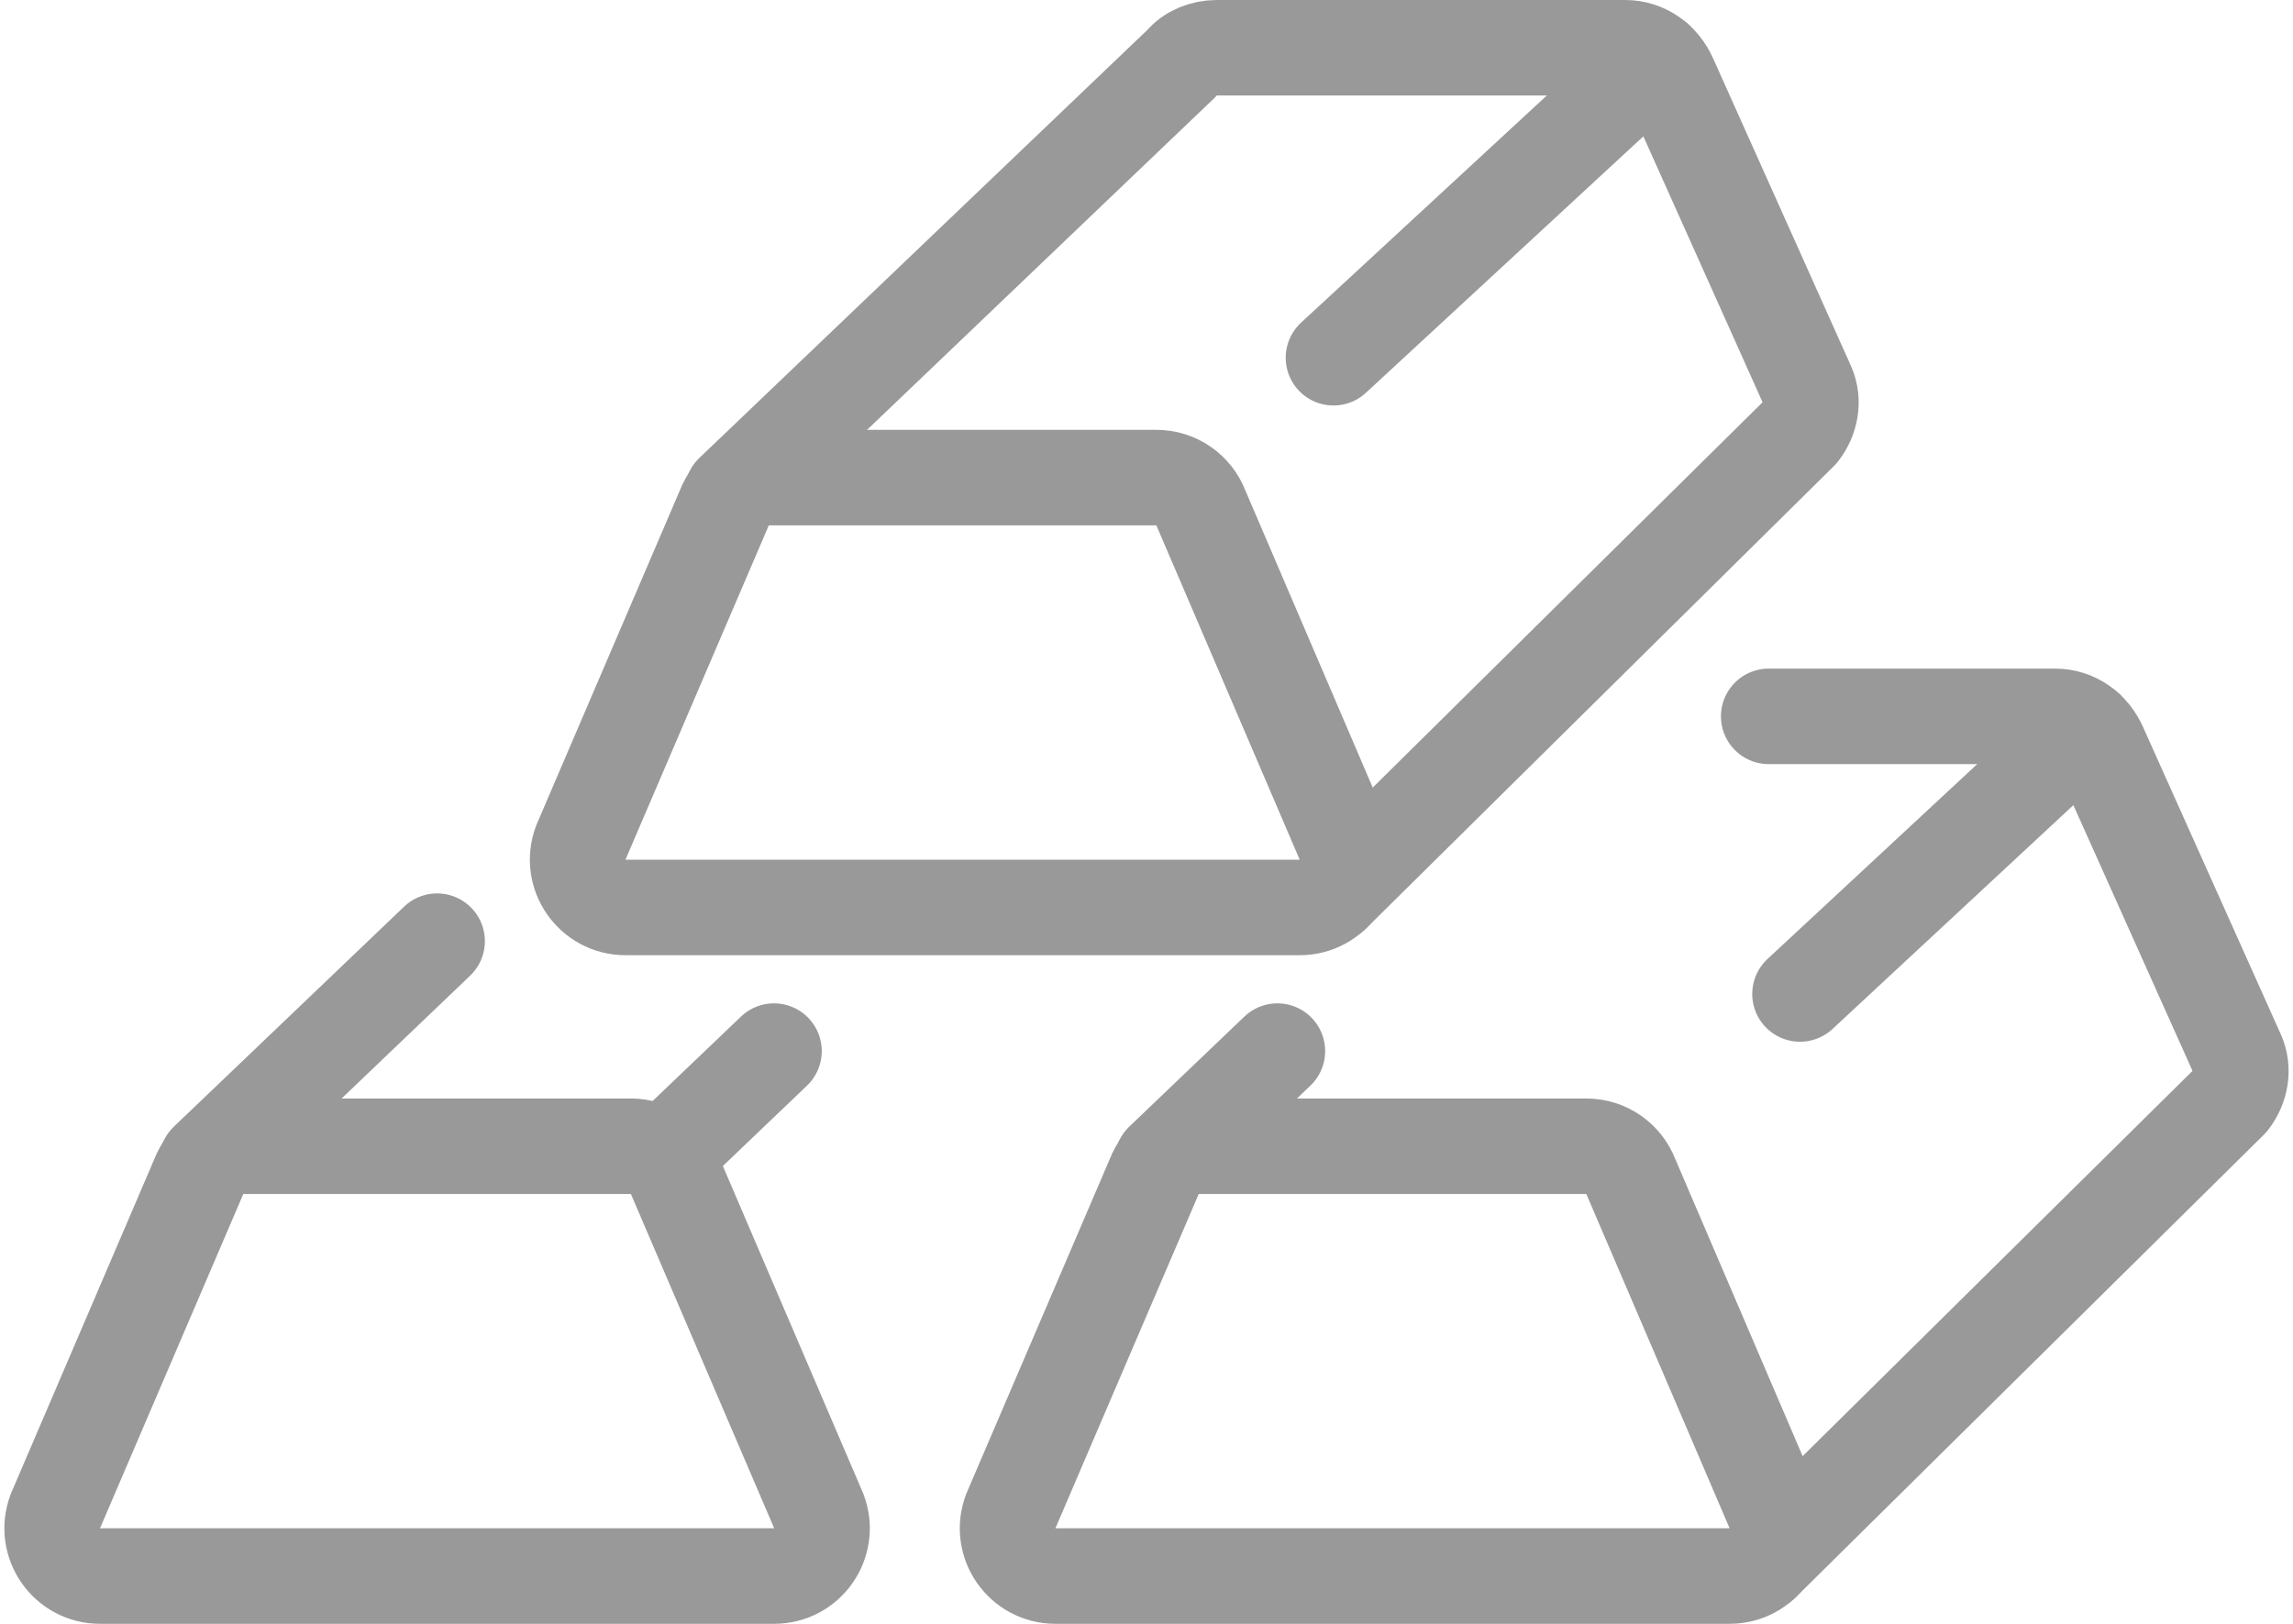 <svg width="48" height="34" viewBox="0 0 48 34" fill="none" xmlns="http://www.w3.org/2000/svg">
<path d="M36.207 32.999H22.093C21.395 32.999 20.911 32.303 21.156 31.648L24.156 24.648C24.302 24.259 24.676 24 25.093 24H33.207C33.624 24 33.997 24.259 34.144 24.648L37.144 31.648C37.389 32.303 36.905 32.999 36.207 32.999Z" stroke="#999999" stroke-width="2" stroke-miterlimit="10" stroke-linecap="round" stroke-linejoin="round"/>
<path d="M37.025 14.999H43.019C43.432 14.999 43.783 15.252 43.952 15.639L46.833 22.067C46.977 22.39 46.906 22.765 46.69 23.044L36.896 32.724" stroke="#999999" stroke-width="2" stroke-miterlimit="10" stroke-linecap="round" stroke-linejoin="round"/>
<path d="M37.68 20.812L43.667 15.247" stroke="#999999" stroke-width="2" stroke-miterlimit="10" stroke-linecap="round" stroke-linejoin="round"/>
<path d="M27.207 19H13.093C12.395 19 11.911 18.302 12.156 17.648L15.156 10.649C15.302 10.258 15.676 10 16.093 10H24.207C24.624 10 24.997 10.258 25.144 10.649L28.144 17.648C28.389 18.302 27.905 19 27.207 19Z" stroke="#999999" stroke-width="2" stroke-miterlimit="10" stroke-linecap="round" stroke-linejoin="round"/>
<path d="M15.33 10.312L24.74 1.32C24.916 1.106 25.195 1 25.473 1H34.019C34.432 1 34.783 1.253 34.952 1.639L37.833 8.068C37.977 8.391 37.906 8.766 37.69 9.044L27.896 18.726" stroke="#999999" stroke-width="2" stroke-miterlimit="10" stroke-linecap="round" stroke-linejoin="round"/>
<path d="M27.914 7.49L34.667 1.247" stroke="#999999" stroke-width="2" stroke-miterlimit="10" stroke-linecap="round" stroke-linejoin="round"/>
<path d="M16.207 32.999H2.093C1.395 32.999 0.911 32.303 1.156 31.648L4.156 24.648C4.302 24.259 4.676 24 5.093 24H13.207C13.624 24 13.997 24.259 14.144 24.648L17.144 31.648C17.389 32.303 16.905 32.999 16.207 32.999Z" stroke="#999999" stroke-width="2" stroke-miterlimit="10" stroke-linecap="round" stroke-linejoin="round"/>
<path d="M4.33 24.313L9.15 19.706" stroke="#999999" stroke-width="2" stroke-miterlimit="10" stroke-linecap="round" stroke-linejoin="round"/>
<path d="M13.862 24.244L16.202 22.008" stroke="#999999" stroke-width="2" stroke-miterlimit="10" stroke-linecap="round" stroke-linejoin="round"/>
<path d="M24.33 24.312L26.74 22.008" stroke="#999999" stroke-width="2" stroke-miterlimit="10" stroke-linecap="round" stroke-linejoin="round"/>
</svg>
